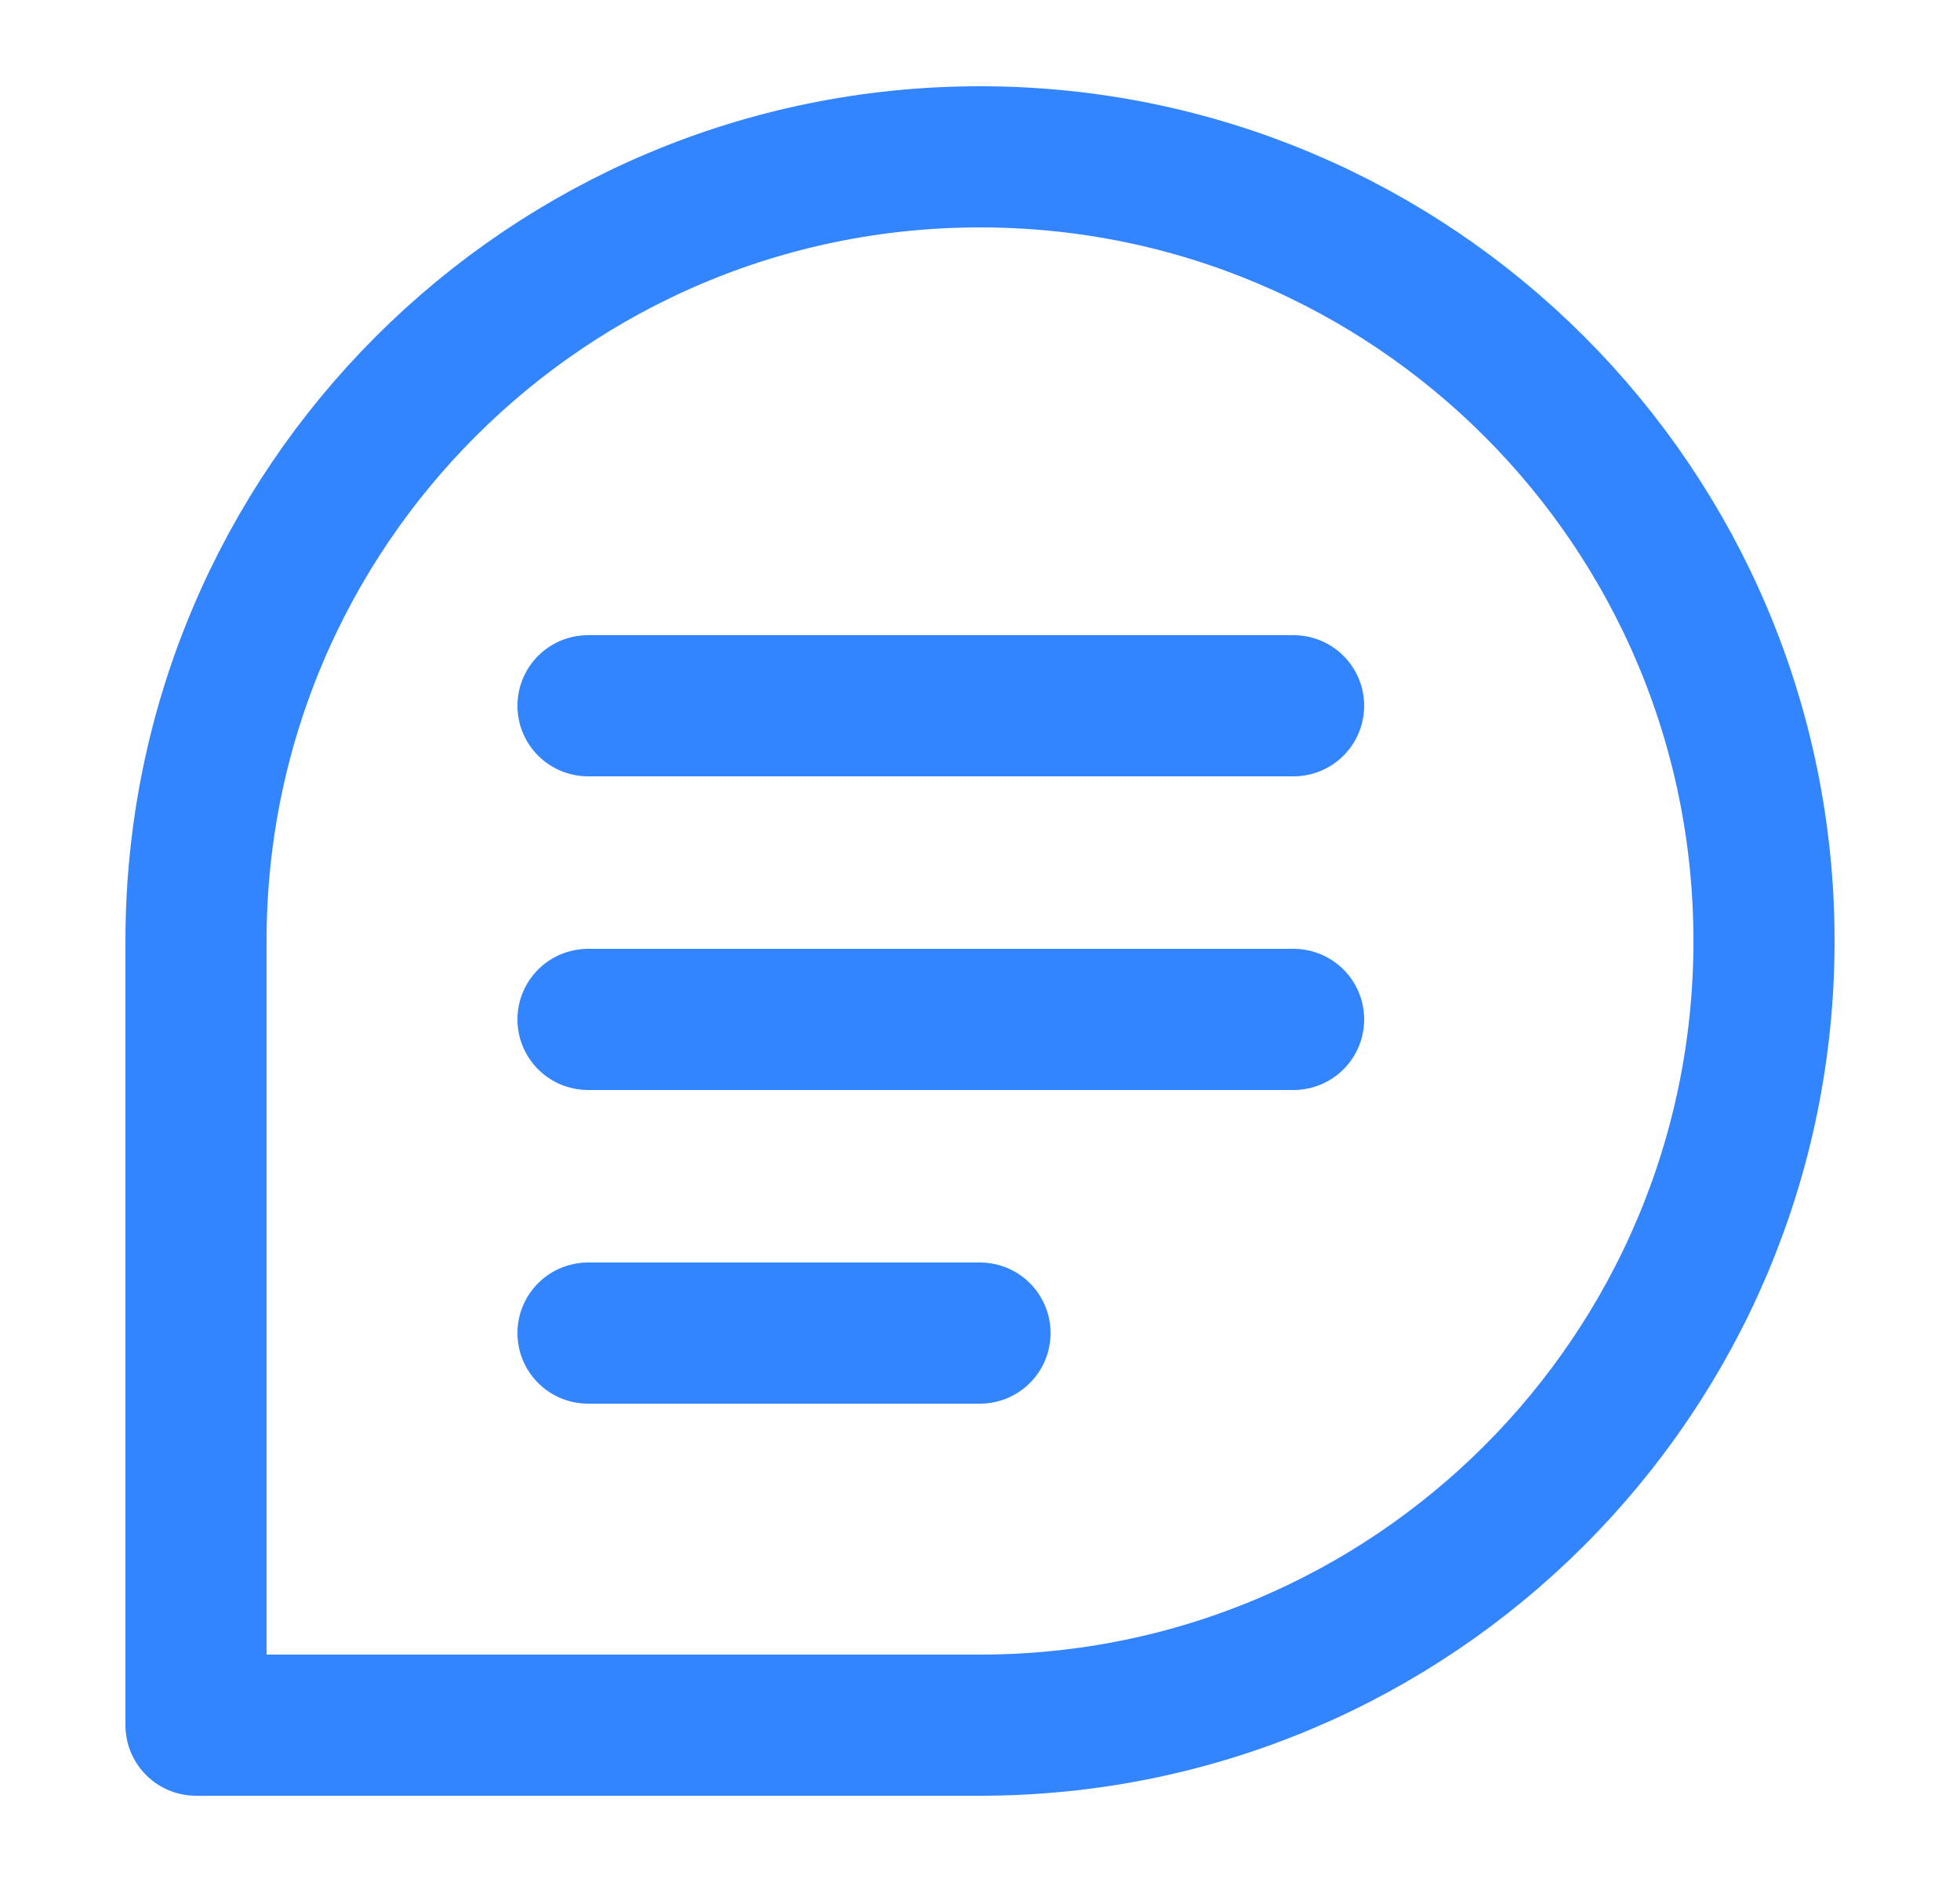 <svg xmlns="http://www.w3.org/2000/svg" width="25" height="24" fill="none"><path stroke="#3385FF" stroke-linecap="round" stroke-linejoin="round" stroke-width="1.8" d="M22.5 12c0 5.523-4.477 10-10 10h-10V12c0-5.523 4.477-10 10-10s10 4.477 10 10zm-15-3h9m-9 4h9m-9 4h5"/></svg>